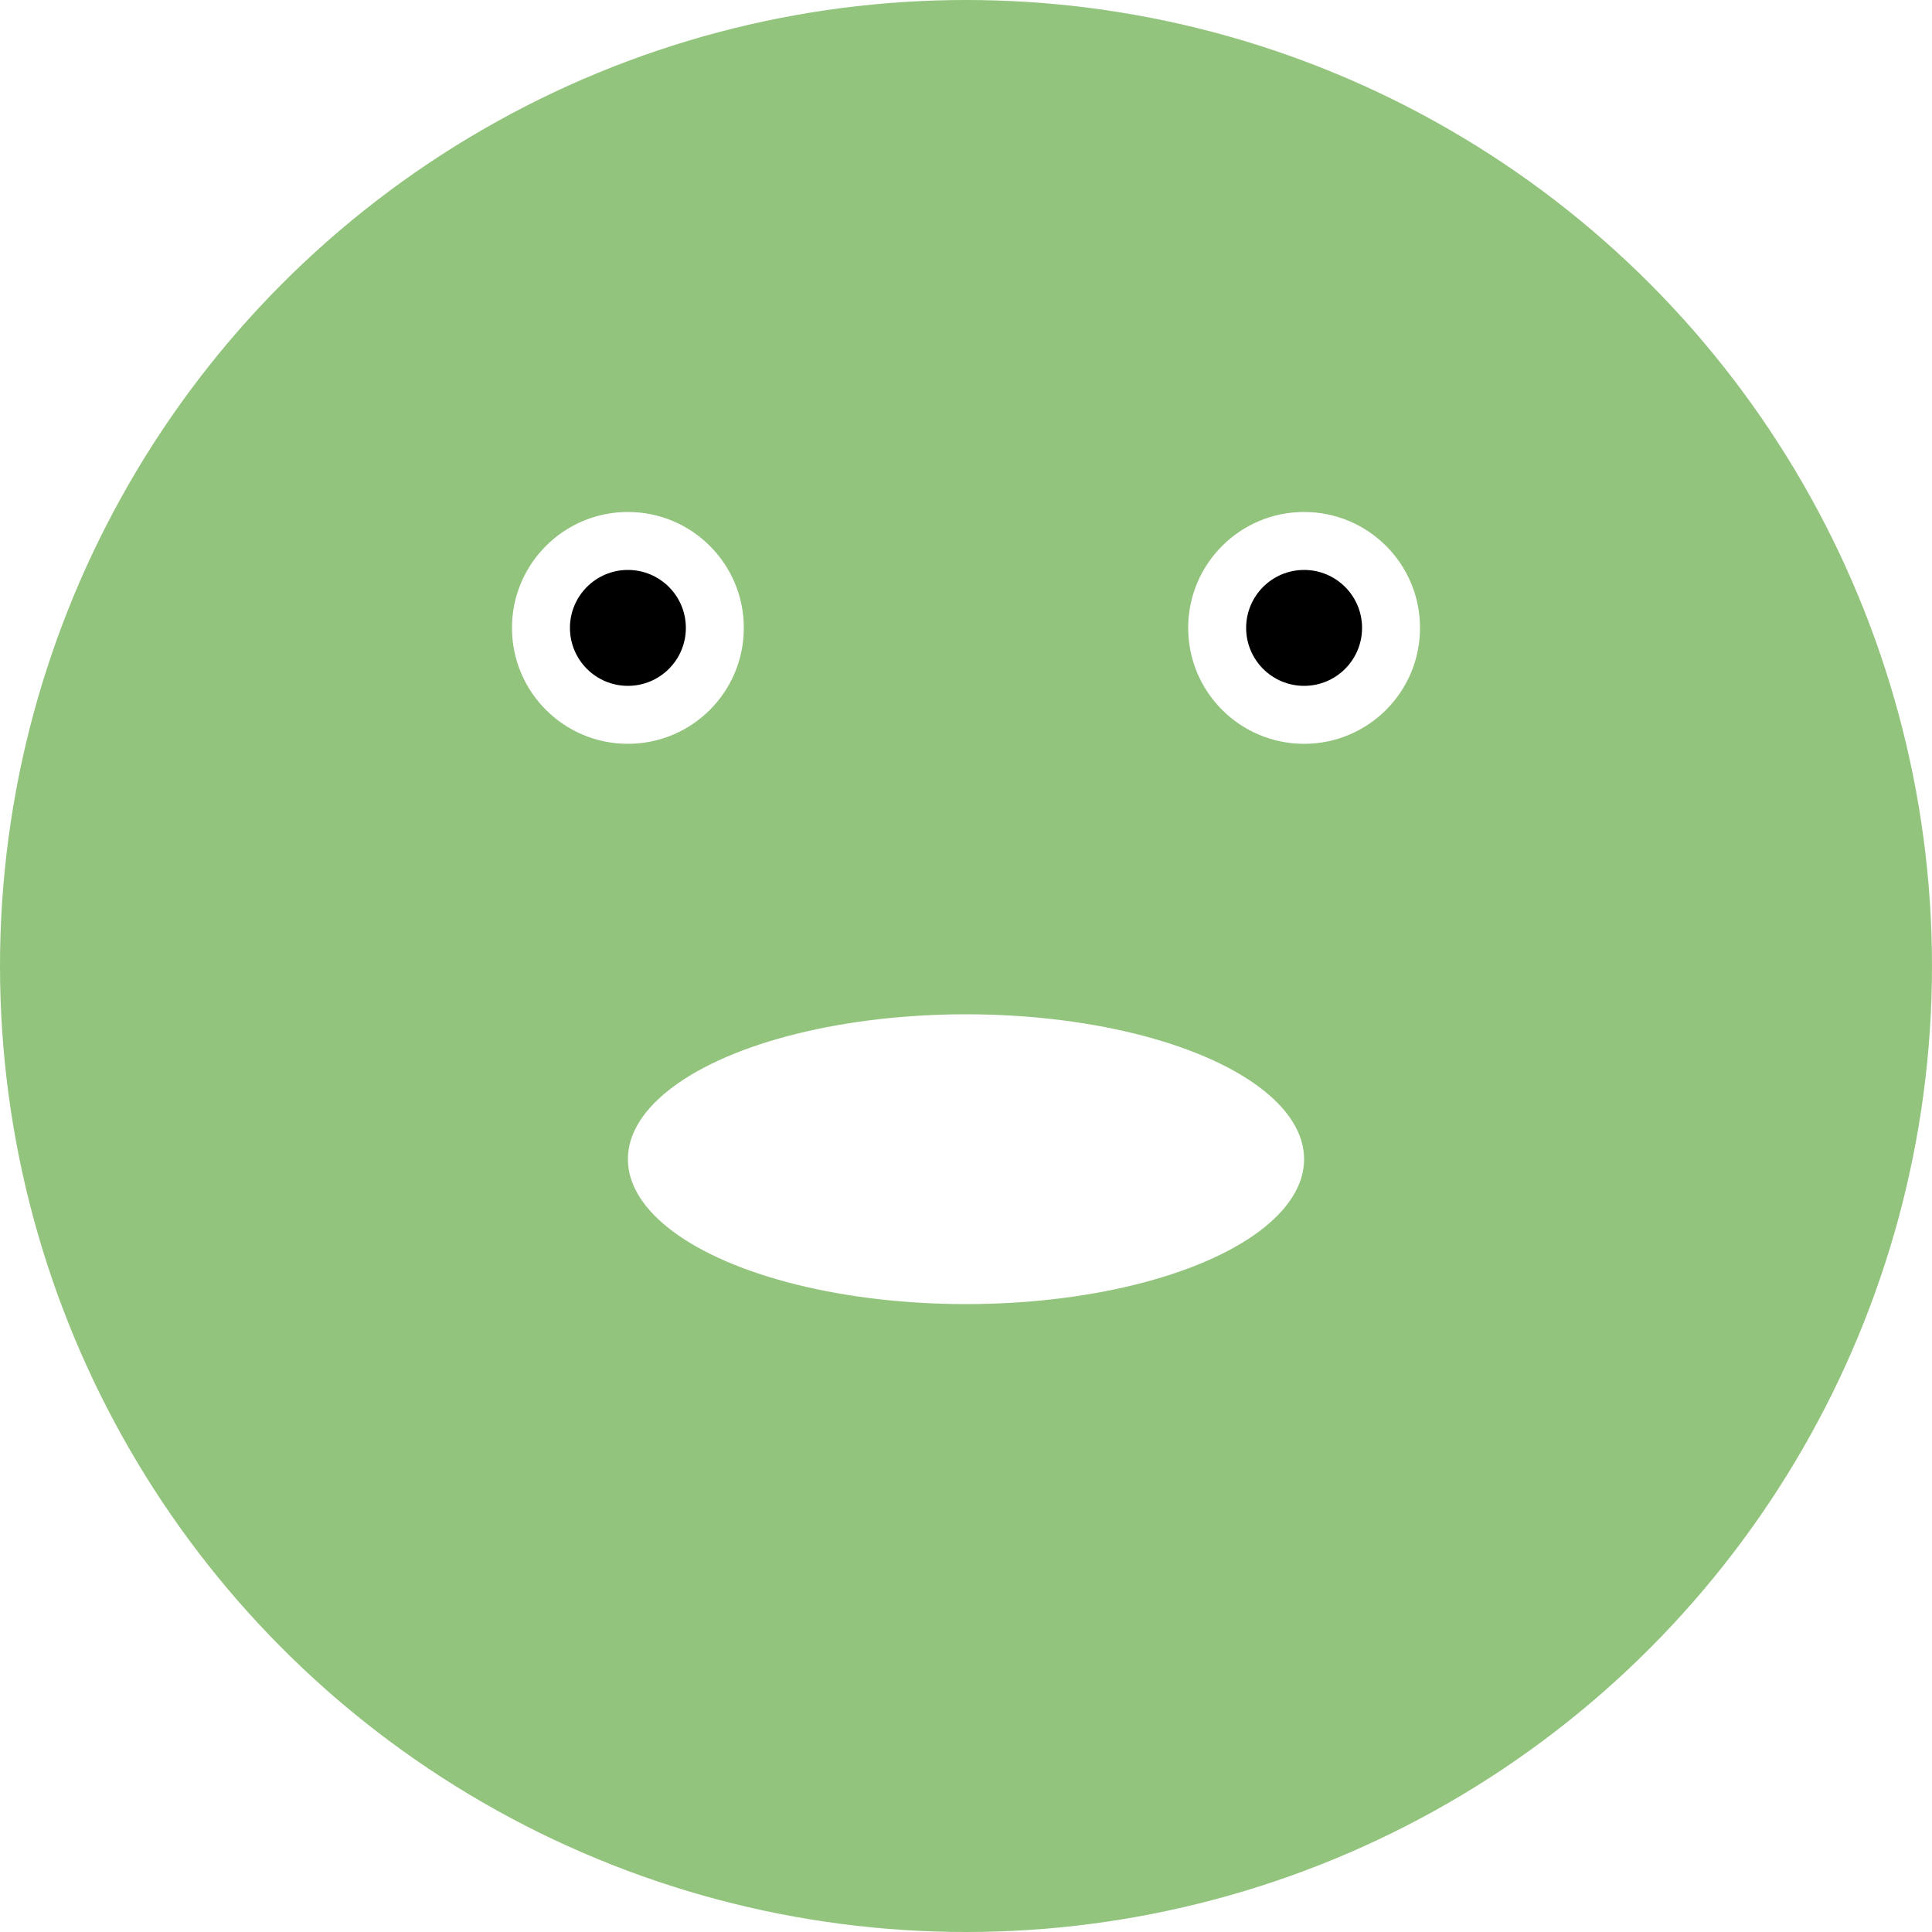 <svg xmlns="http://www.w3.org/2000/svg" viewBox="0 0 200 200">
  <style>
    .hover-effect:hover {
      fill: #ff668c;
      cursor: pointer;
    }
  </style>
  <g transform="translate(100,100)">
    <circle cx="0" cy="0" r="100" fill="#93c47d"/>
    <circle cx="-35" cy="-35" r="12" fill="#fff"/>
    <circle cx="35" cy="-35" r="12" fill="#fff"/>
    <circle cx="-35" cy="-35" r="6" fill="#000"/>
    <circle cx="35" cy="-35" r="6" fill="#000"/>
    <ellipse cx="0" cy="20" rx="35" ry="15" class="hover-effect" fill="#fff" />
  </g>
</svg>